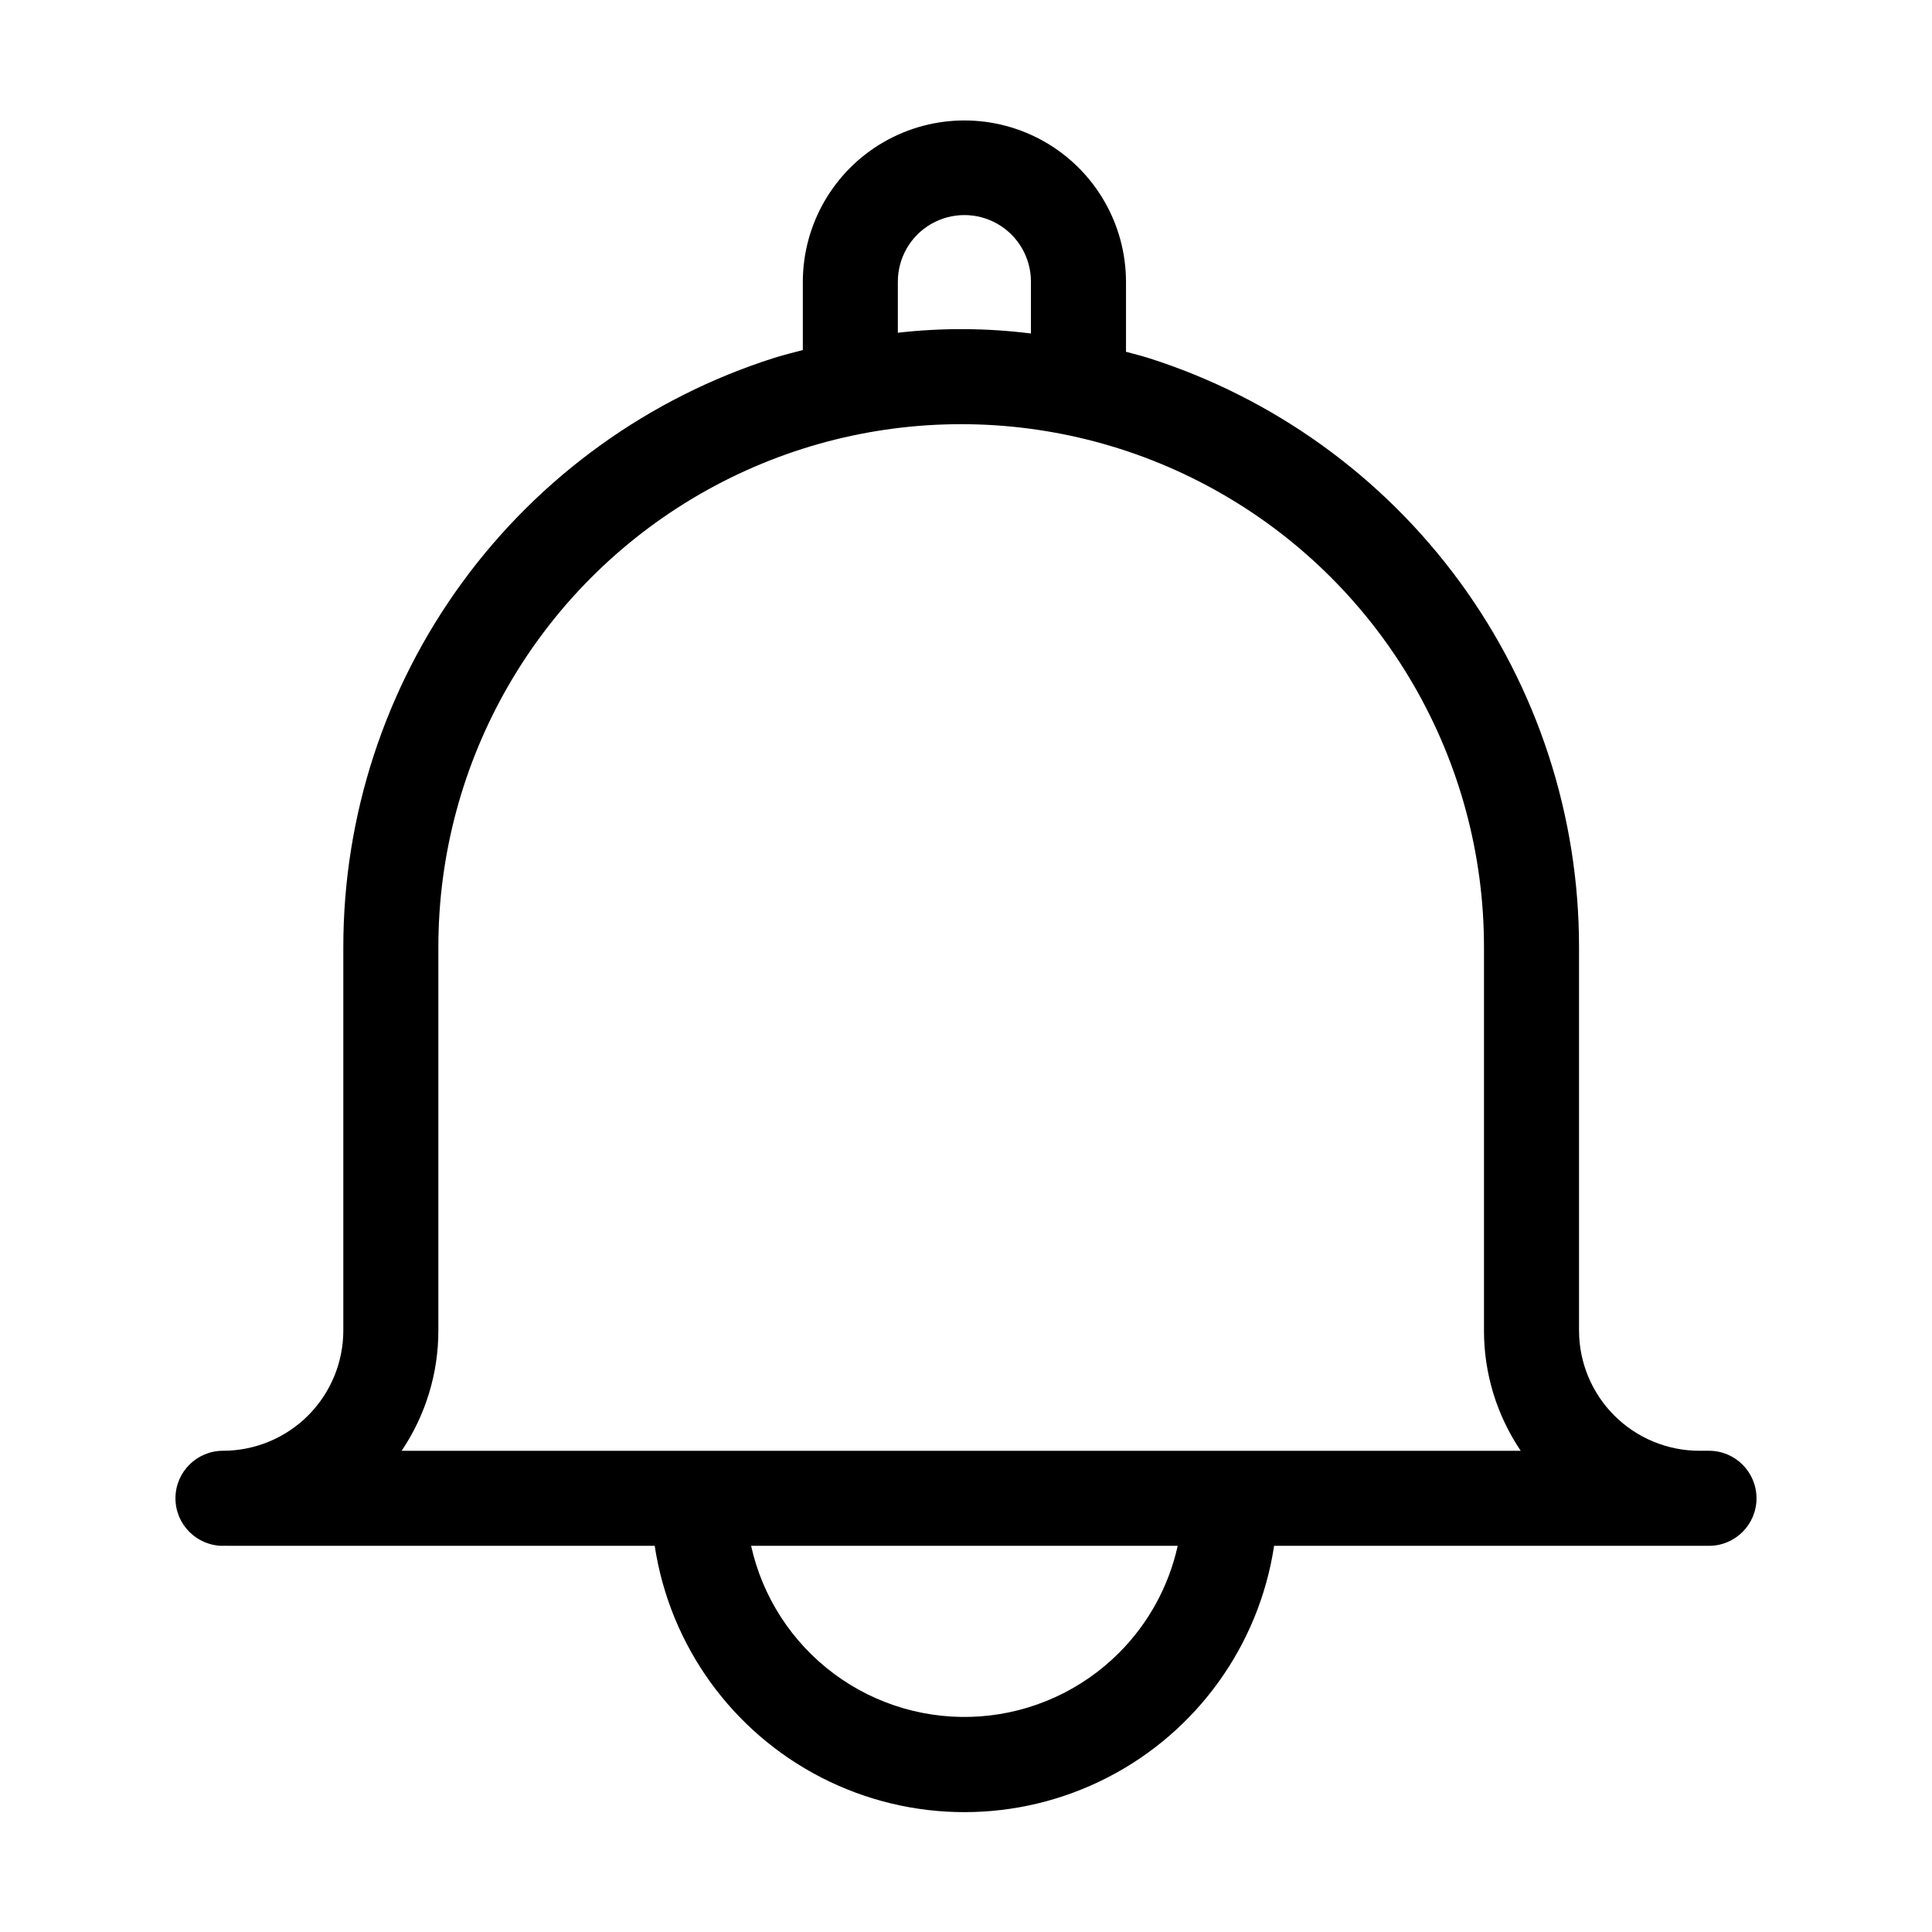 <?xml version="1.0" encoding="UTF-8"?>
<!-- The Best Svg Icon site in the world: iconSvg.co, Visit us! https://iconsvg.co -->
<svg fill="#000000" width="800px" height="800px" version="1.1" viewBox="144 144 512 512" xmlns="http://www.w3.org/2000/svg">
 <path d="m203.09 553.66c0.188 0 0.367-0.027 0.555-0.027 0.098 0.004 0.184 0.027 0.281 0.027h113.58c4 26.402 20.457 49.266 44.223 61.441 23.766 12.18 51.934 12.18 75.699 0 23.766-12.176 40.223-35.039 44.223-61.441h115.25c6.957 0 12.594-5.641 12.594-12.594 0-6.957-5.637-12.598-12.594-12.598h-2.547c-8.461 0-16.57-3.359-22.551-9.34-5.984-5.981-9.344-14.094-9.344-22.551v-101.62c0.012-34.766-11.043-68.633-31.562-96.695-20.516-28.062-49.438-48.867-82.57-59.398-1.945-0.617-3.949-1.09-5.926-1.637v-18.602c-0.043-15.273-8.215-29.363-21.445-36.984-13.23-7.625-29.523-7.625-42.754 0-13.23 7.621-21.402 21.711-21.445 36.984v18.137c-2.551 0.676-5.121 1.309-7.629 2.098l-0.02 0.008v-0.004c-33.125 10.543-62.035 31.348-82.551 59.41-20.52 28.062-31.574 61.922-31.574 96.684v101.62c0 8.457-3.359 16.57-9.34 22.551-5.981 5.981-14.094 9.34-22.551 9.34-6.957 0-12.594 5.641-12.594 12.598 0 6.953 5.637 12.594 12.594 12.594zm237.45 28.371c-9.824 9.836-22.863 15.809-36.73 16.824s-27.637-2.988-38.793-11.289c-11.156-8.297-18.953-20.332-21.965-33.906h113.05c-2.379 10.746-7.777 20.59-15.562 28.371zm-58.598-363.4c0-6.301 3.363-12.121 8.816-15.273 5.457-3.148 12.18-3.148 17.637 0 5.453 3.152 8.816 8.973 8.816 15.273v13.746c-11.707-1.469-23.547-1.535-35.27-0.199zm-121.77 176.33c0-49.5 26.406-95.238 69.273-119.99 42.867-24.746 95.684-24.746 138.55 0 42.867 24.75 69.277 70.488 69.277 119.99v101.62c-0.02 11.363 3.375 22.473 9.734 31.891h-296.57c6.356-9.418 9.746-20.527 9.734-31.891z"/>
</svg>